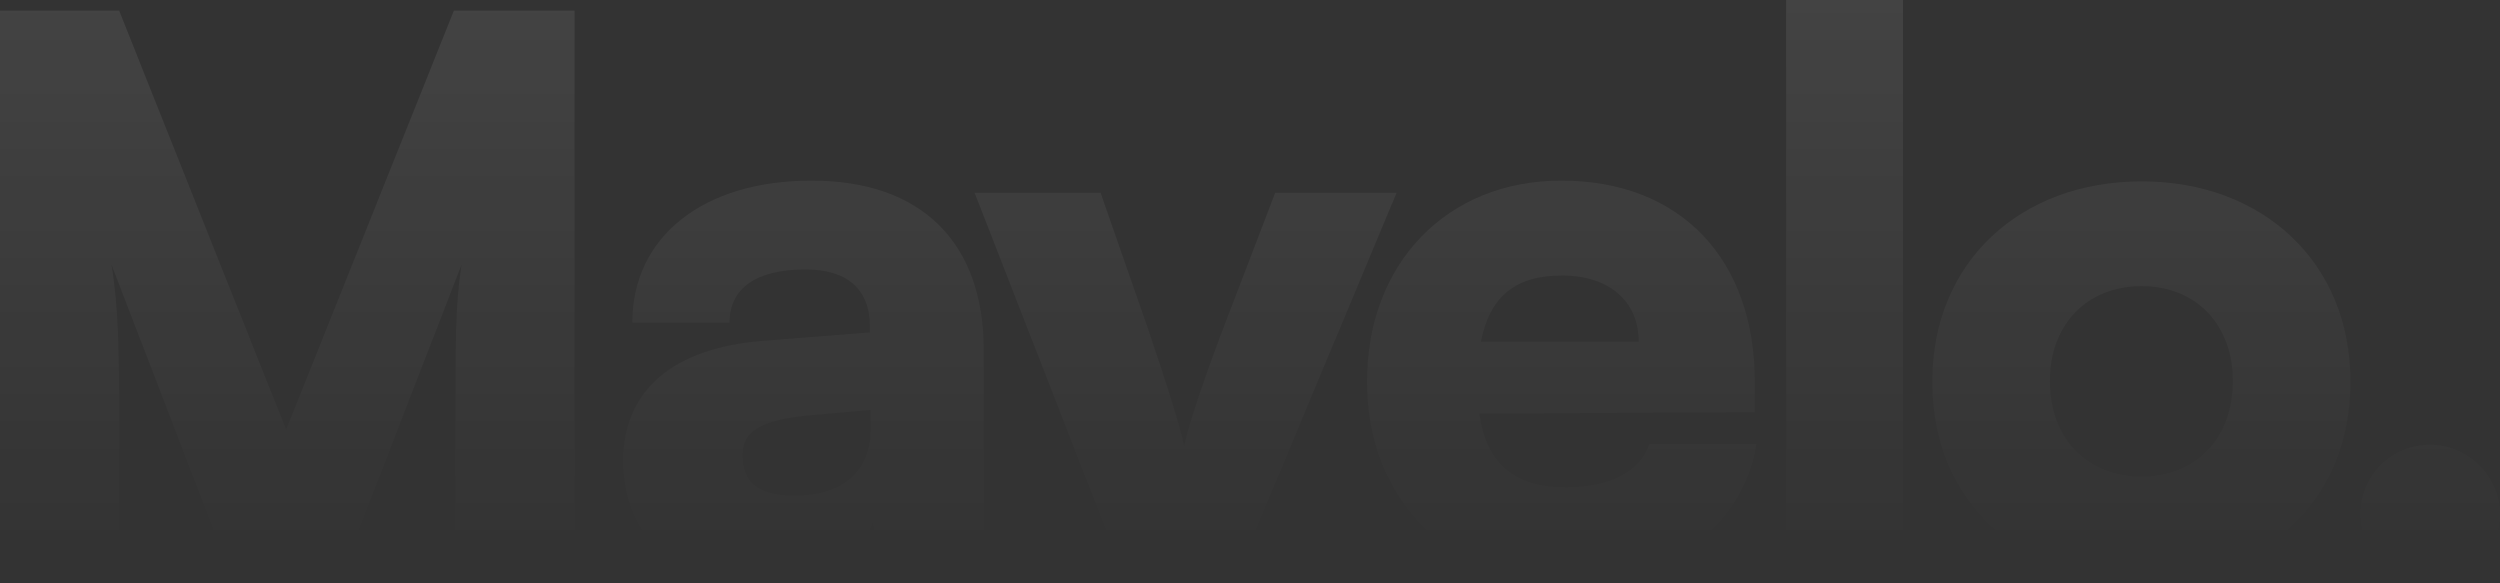 <?xml version="1.0" encoding="utf-8"?>
<svg xmlns="http://www.w3.org/2000/svg" fill="none" height="100%" overflow="visible" preserveAspectRatio="none" style="display: block;" viewBox="0 0 720 168" width="100%">
<rect x="0" y="0" width="720" height="168" fill="#333333" stroke="none"/>
<g id="Heading 2  It starts with a link">
<path d="M34.319 164.819H0V3.06H34.319L82.409 123.723L130.718 3.06H165.474V164.819H131.155V130.937C131.155 95.962 131.155 88.311 132.904 76.289L98.585 164.819H66.233L32.133 76.289C34.1 88.311 34.319 101.864 34.319 119.57V164.819Z" fill="url(#paint0_linear_0_8432)"/>
<path d="M217.091 167.66C193.92 167.66 179.493 154.108 179.493 132.685C179.493 112.575 193.702 100.115 219.933 98.148L250.536 95.743V93.995C250.536 83.284 243.978 77.6 231.955 77.6C217.747 77.6 210.096 83.065 210.096 92.902H182.116C182.116 68.201 202.445 52.025 233.704 52.025C265.4 52.025 283.325 69.731 283.325 100.99V164.819H253.596L251.41 150.391C247.913 160.447 233.485 167.66 217.091 167.66ZM228.895 142.741C241.792 142.741 250.754 136.402 250.754 123.942V118.04L233.704 119.57C219.058 120.881 213.812 124.16 213.812 131.155C213.812 139.025 218.621 142.741 228.895 142.741Z" fill="url(#paint1_linear_0_8432)"/>
<path d="M323.31 164.819L280.684 55.522H316.971L330.305 93.776C335.77 109.733 340.141 123.505 341.016 128.532C342.327 122.193 347.136 107.985 352.601 93.776L367.247 55.522H402.222L356.536 164.819H323.31Z" fill="url(#paint2_linear_0_8432)"/>
<path d="M450.315 167.66C417.308 167.66 393.7 143.615 393.7 109.952C393.7 75.852 416.652 52.025 449.66 52.025C483.979 52.025 505.401 74.54 505.401 110.17V118.696L426.052 119.133C428.019 133.56 436.107 140.336 450.971 140.336C463.649 140.336 472.612 135.746 475.016 127.876H505.838C501.903 152.14 480.262 167.66 450.315 167.66ZM449.878 79.349C436.544 79.349 429.112 85.251 426.489 98.367H471.956C471.956 86.781 463.431 79.349 449.878 79.349Z" fill="url(#paint3_linear_0_8432)"/>
<path d="M548.069 164.819H514.406V0H548.069V164.819Z" fill="url(#paint4_linear_0_8432)"/>
<path d="M556.491 109.952C556.491 75.414 581.848 52.243 616.823 52.243C651.579 52.243 676.936 75.414 676.936 109.952C676.936 144.489 651.579 167.442 616.823 167.442C581.848 167.442 556.491 144.489 556.491 109.952ZM590.373 109.733C590.373 126.346 601.084 137.276 616.823 137.276C632.343 137.276 643.054 126.346 643.054 109.733C643.054 93.339 632.343 82.409 616.823 82.409C601.084 82.409 590.373 93.339 590.373 109.733Z" fill="url(#paint5_linear_0_8432)"/>
<path d="M699.89 167.66C688.741 167.66 679.779 158.698 679.779 147.987C679.779 137.057 688.741 128.095 699.89 128.095C710.601 128.095 720 137.057 720 147.987C720 158.698 710.601 167.66 699.89 167.66Z" fill="url(#paint6_linear_0_8432)"/>
</g>
<defs>
<linearGradient gradientUnits="userSpaceOnUse" id="paint0_linear_0_8432" x1="357.525" x2="357.525" y1="-43.399" y2="203.552">
<stop stop-color="white" stop-opacity="0.1"/>
<stop offset="0.81" stop-color="white" stop-opacity="0"/>
</linearGradient>
<linearGradient gradientUnits="userSpaceOnUse" id="paint1_linear_0_8432" x1="357.525" x2="357.525" y1="-43.399" y2="203.552">
<stop stop-color="white" stop-opacity="0.1"/>
<stop offset="0.81" stop-color="white" stop-opacity="0"/>
</linearGradient>
<linearGradient gradientUnits="userSpaceOnUse" id="paint2_linear_0_8432" x1="357.525" x2="357.525" y1="-43.399" y2="203.552">
<stop stop-color="white" stop-opacity="0.1"/>
<stop offset="0.81" stop-color="white" stop-opacity="0"/>
</linearGradient>
<linearGradient gradientUnits="userSpaceOnUse" id="paint3_linear_0_8432" x1="357.525" x2="357.525" y1="-43.399" y2="203.552">
<stop stop-color="white" stop-opacity="0.1"/>
<stop offset="0.81" stop-color="white" stop-opacity="0"/>
</linearGradient>
<linearGradient gradientUnits="userSpaceOnUse" id="paint4_linear_0_8432" x1="357.525" x2="357.525" y1="-43.399" y2="203.552">
<stop stop-color="white" stop-opacity="0.1"/>
<stop offset="0.81" stop-color="white" stop-opacity="0"/>
</linearGradient>
<linearGradient gradientUnits="userSpaceOnUse" id="paint5_linear_0_8432" x1="357.525" x2="357.525" y1="-43.399" y2="203.552">
<stop stop-color="white" stop-opacity="0.1"/>
<stop offset="0.81" stop-color="white" stop-opacity="0"/>
</linearGradient>
<linearGradient gradientUnits="userSpaceOnUse" id="paint6_linear_0_8432" x1="357.525" x2="357.525" y1="-43.399" y2="203.552">
<stop stop-color="white" stop-opacity="0.1"/>
<stop offset="0.81" stop-color="white" stop-opacity="0"/>
</linearGradient>
</defs>
</svg>